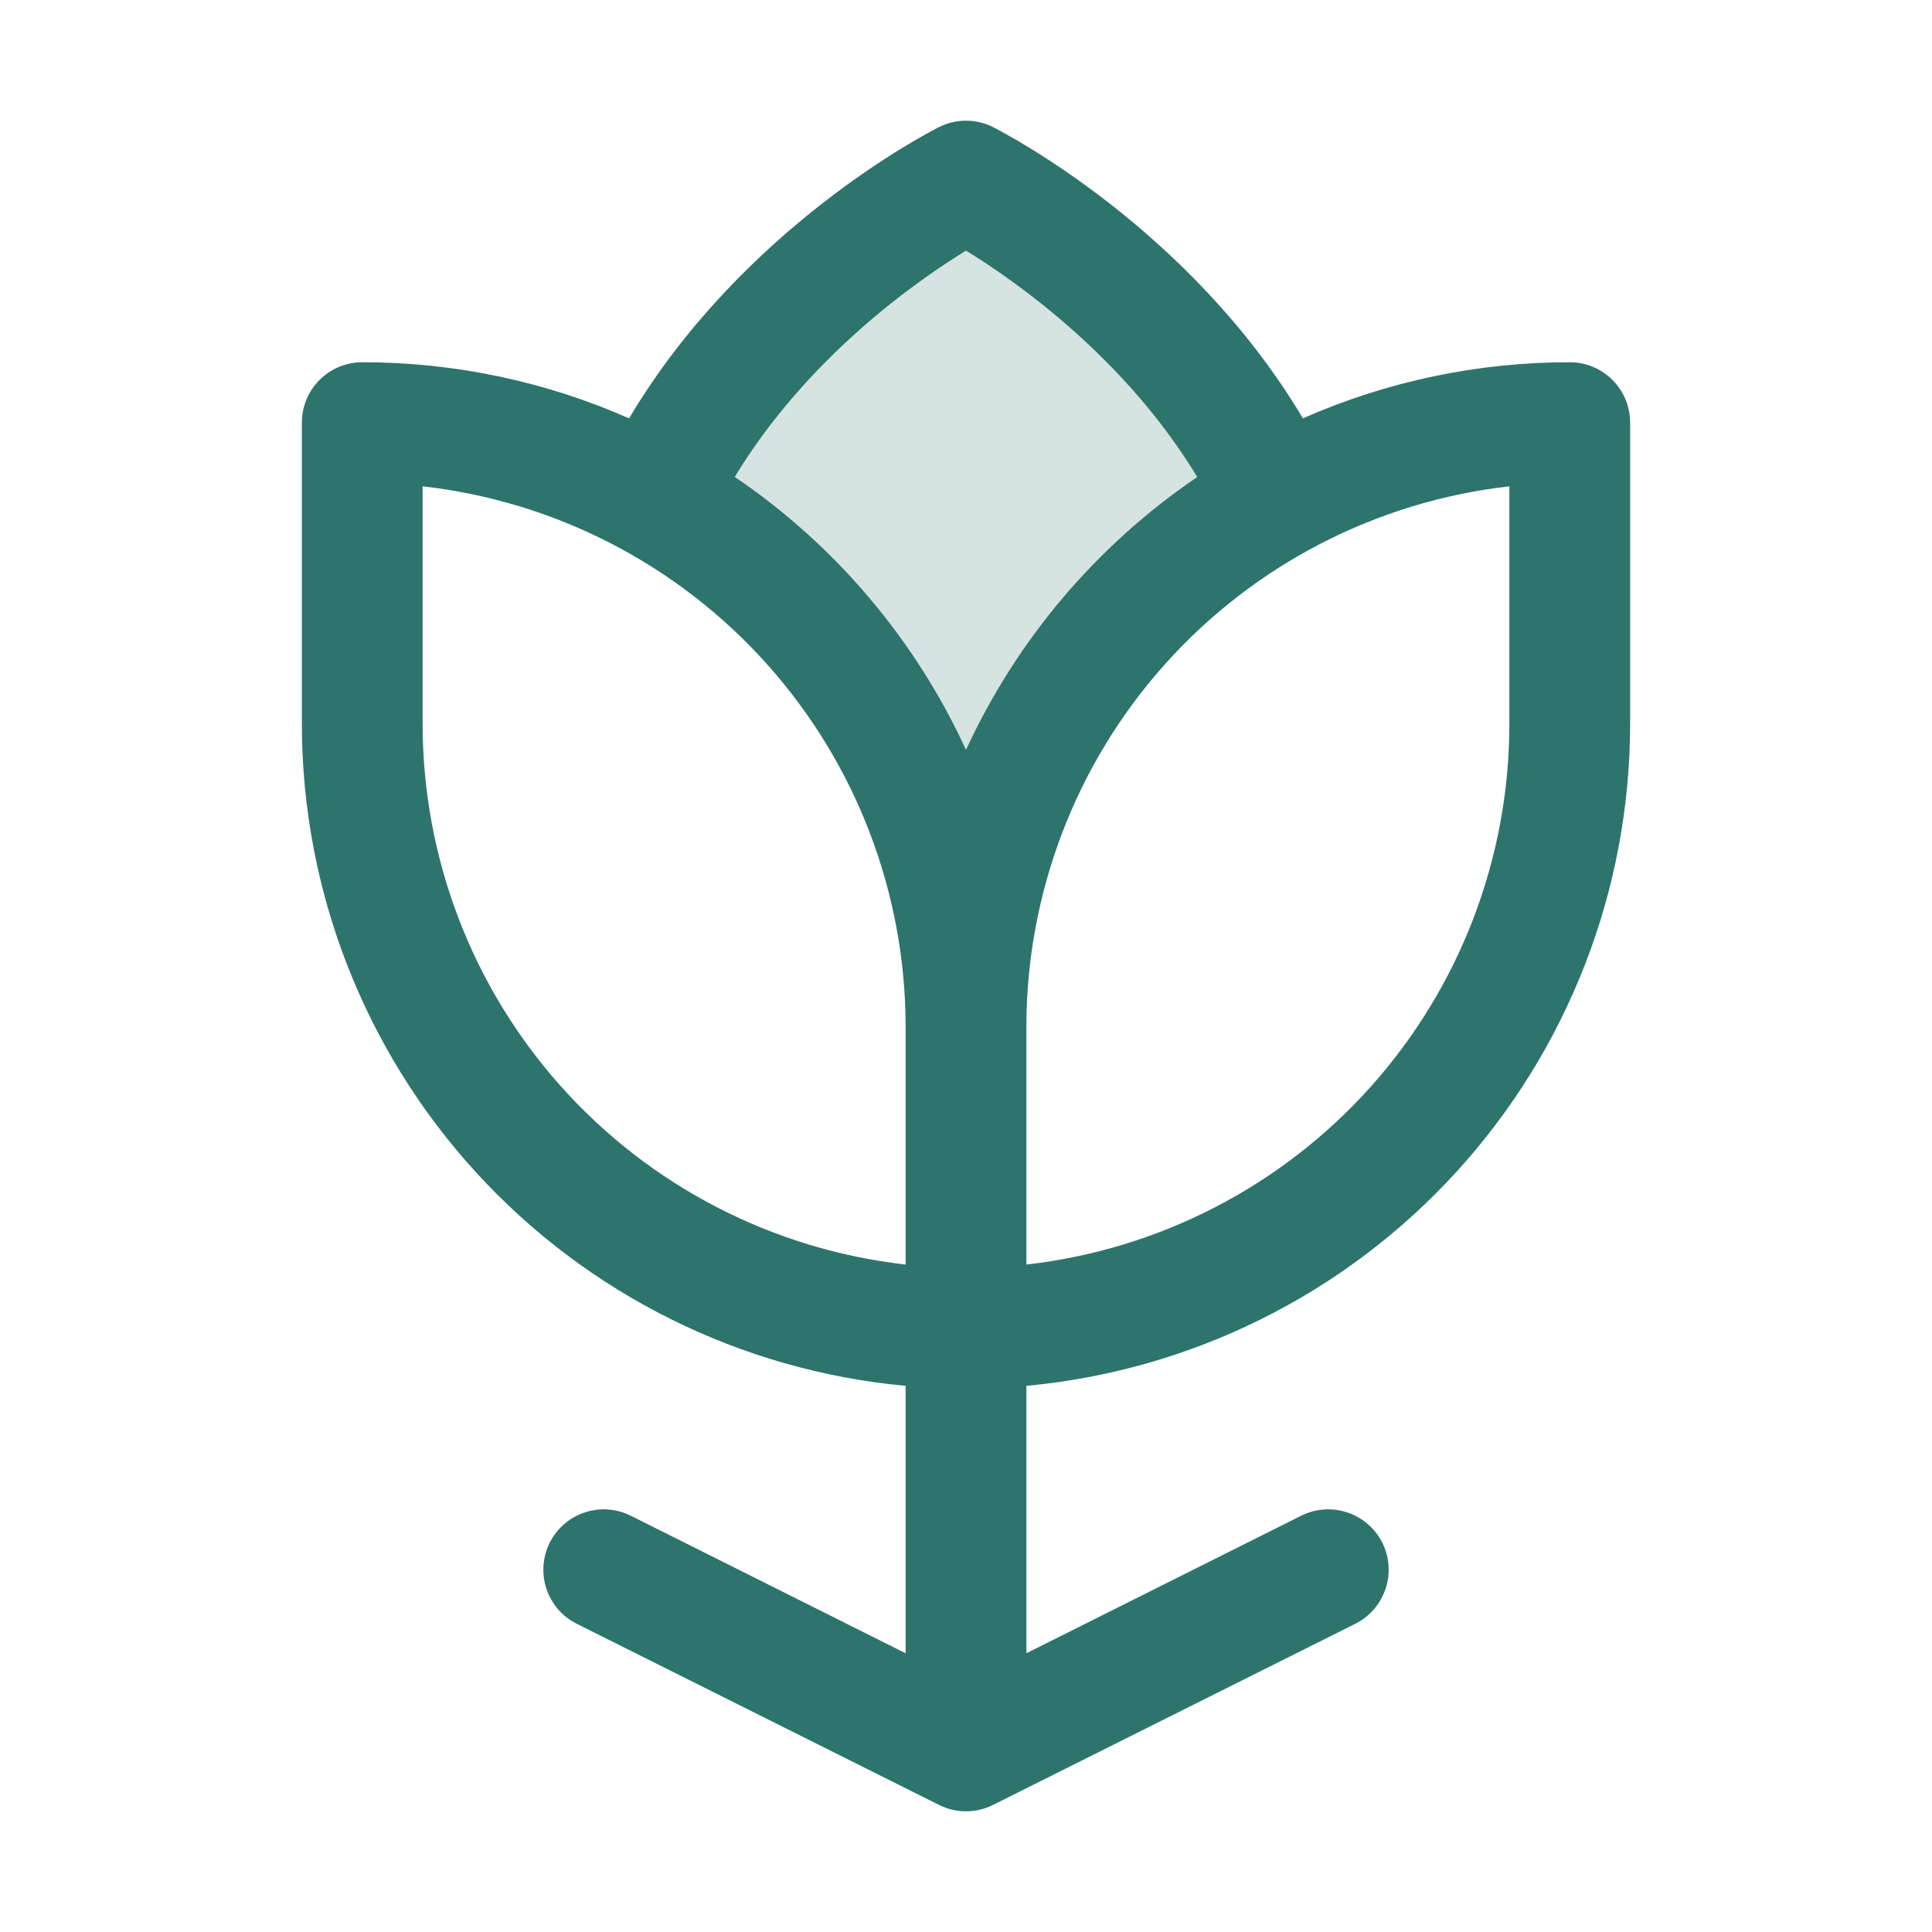 <svg width="32" height="32" viewBox="0 0 32 32" fill="none" xmlns="http://www.w3.org/2000/svg">
<g clip-path="url(#clip0_612_126)">
<path opacity="0.2" d="M21.154 8.25C19.592 9.115 18.29 10.383 17.384 11.922C16.477 13.461 15.999 15.214 16 17C16 15.214 15.523 13.461 14.616 11.922C13.71 10.383 12.408 9.115 10.846 8.25C12.5 4.75 16 3 16 3C16 3 19.5 4.75 21.154 8.25Z" fill="#2D746D"/>
<path d="M26 6C24.478 5.999 22.973 6.315 21.58 6.929C19.692 3.757 16.59 2.179 16.448 2.105C16.309 2.035 16.155 1.999 16 1.999C15.845 1.999 15.691 2.035 15.553 2.105C15.41 2.177 12.303 3.757 10.42 6.929C9.027 6.315 7.522 5.999 6 6C5.735 6 5.48 6.105 5.293 6.293C5.105 6.48 5 6.735 5 7V12C5.003 14.743 6.03 17.387 7.88 19.413C9.729 21.438 12.268 22.701 15 22.954V27.383L10.447 25.105C10.33 25.046 10.202 25.011 10.071 25.002C9.94 24.992 9.808 25.009 9.684 25.051C9.559 25.092 9.444 25.158 9.344 25.244C9.245 25.33 9.164 25.435 9.105 25.552C9.046 25.67 9.011 25.798 9.002 25.929C8.993 26.06 9.009 26.192 9.051 26.316C9.092 26.441 9.158 26.556 9.244 26.656C9.33 26.755 9.435 26.836 9.553 26.895L15.553 29.895C15.691 29.965 15.845 30.001 16 30.001C16.155 30.001 16.309 29.965 16.448 29.895L22.448 26.895C22.685 26.776 22.865 26.568 22.949 26.316C23.033 26.065 23.014 25.79 22.895 25.552C22.776 25.315 22.568 25.135 22.316 25.051C22.065 24.967 21.79 24.986 21.552 25.105L17 27.383V22.954C19.732 22.701 22.271 21.438 24.12 19.413C25.97 17.387 26.997 14.743 27 12V7C27 6.735 26.895 6.48 26.707 6.293C26.52 6.105 26.265 6 26 6ZM16 4.151C16.831 4.661 18.635 5.925 19.83 7.901C18.166 9.031 16.842 10.593 16 12.42C15.159 10.592 13.835 9.029 12.17 7.899C13.366 5.925 15.169 4.661 16 4.151ZM7 12V8.055C9.199 8.304 11.23 9.353 12.705 11.002C14.181 12.652 14.997 14.787 15 17V20.945C12.801 20.696 10.77 19.647 9.295 17.998C7.819 16.348 7.003 14.213 7 12ZM25 12C24.997 14.213 24.181 16.348 22.705 17.998C21.23 19.647 19.199 20.696 17 20.945V17C17.003 14.787 17.819 12.652 19.295 11.002C20.77 9.353 22.801 8.304 25 8.055V12Z" fill="#2D746D"/>
</g>
<defs>
<clipPath id="clip0_612_126">
<rect width="32" height="32" fill="white"/>
</clipPath>
</defs>
</svg>
